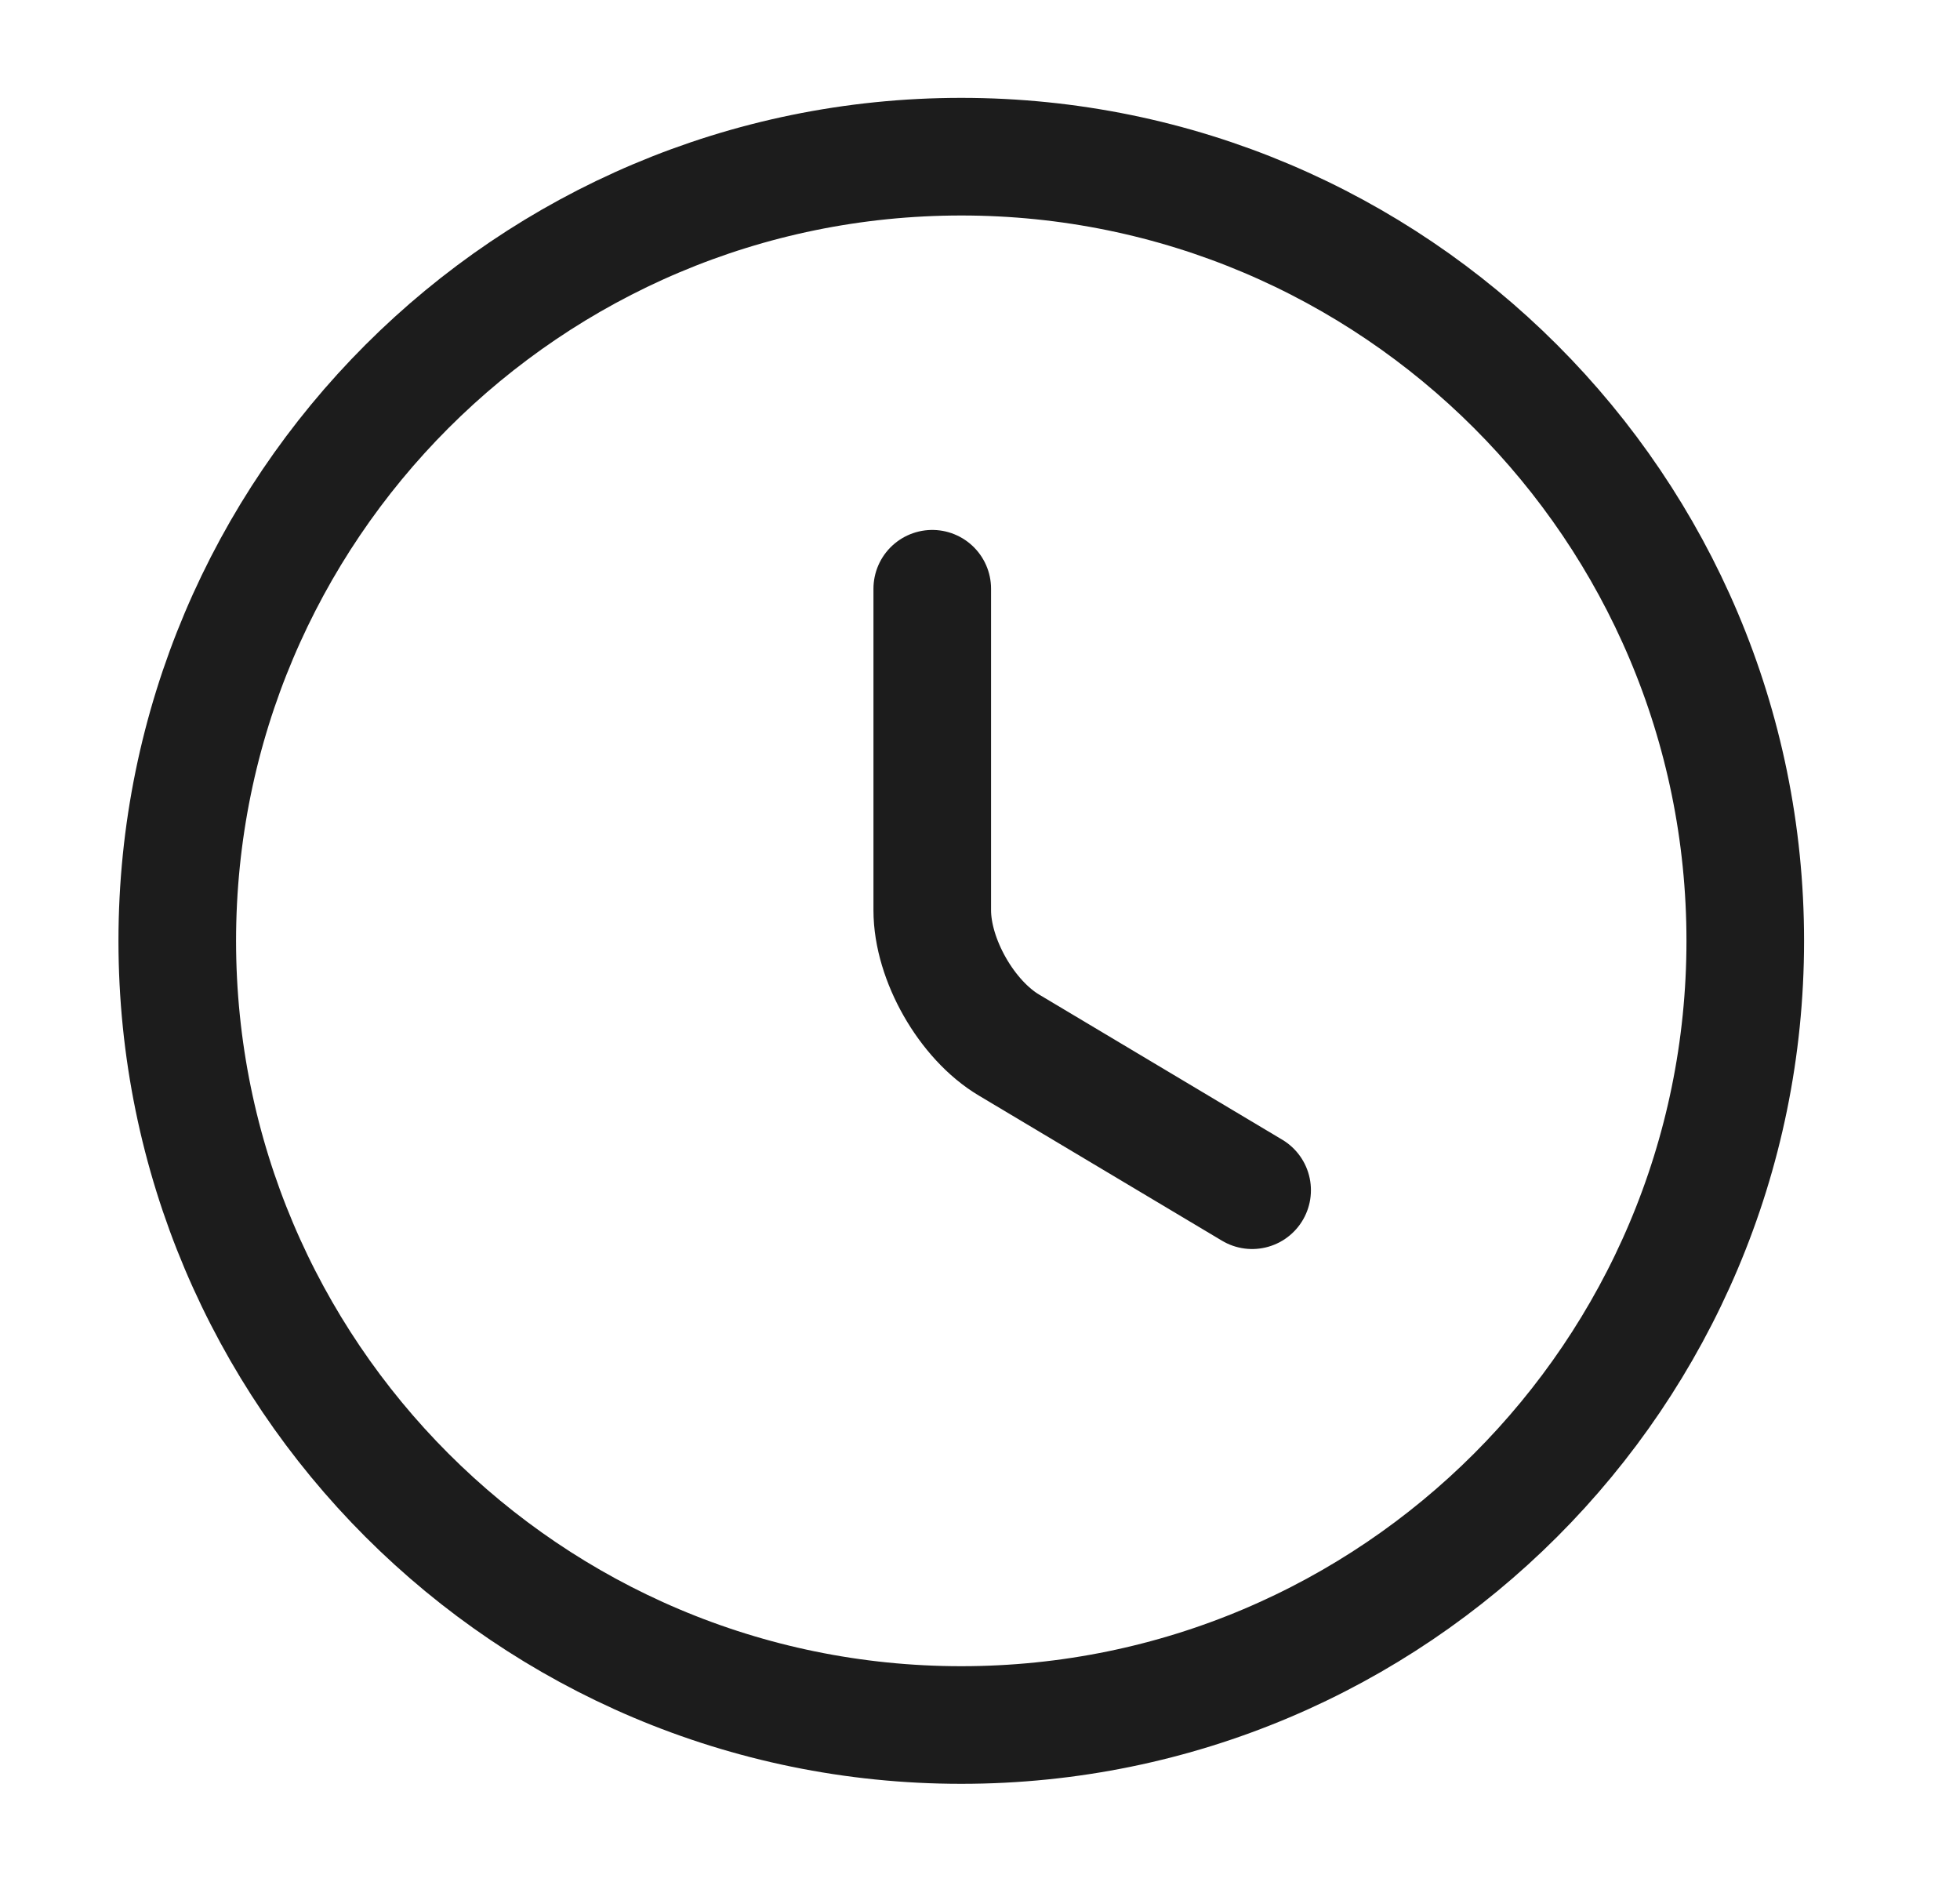 <svg width="25" height="24" viewBox="0 0 25 24" fill="none" xmlns="http://www.w3.org/2000/svg">
<path d="M22.261 11.998C22.261 17.518 17.781 21.998 12.261 21.998C6.741 21.998 2.261 17.518 2.261 11.998C2.261 6.478 6.741 1.998 12.261 1.998C17.781 1.998 22.261 6.478 22.261 11.998Z" stroke="#1C1C1C" stroke-width="1.5" stroke-linecap="round" stroke-linejoin="round"/>
<path d="M15.971 15.178L12.871 13.328C12.331 13.008 11.891 12.238 11.891 11.608V7.508" stroke="#1C1C1C" stroke-width="1.5" stroke-linecap="round" stroke-linejoin="round"/>
</svg>
